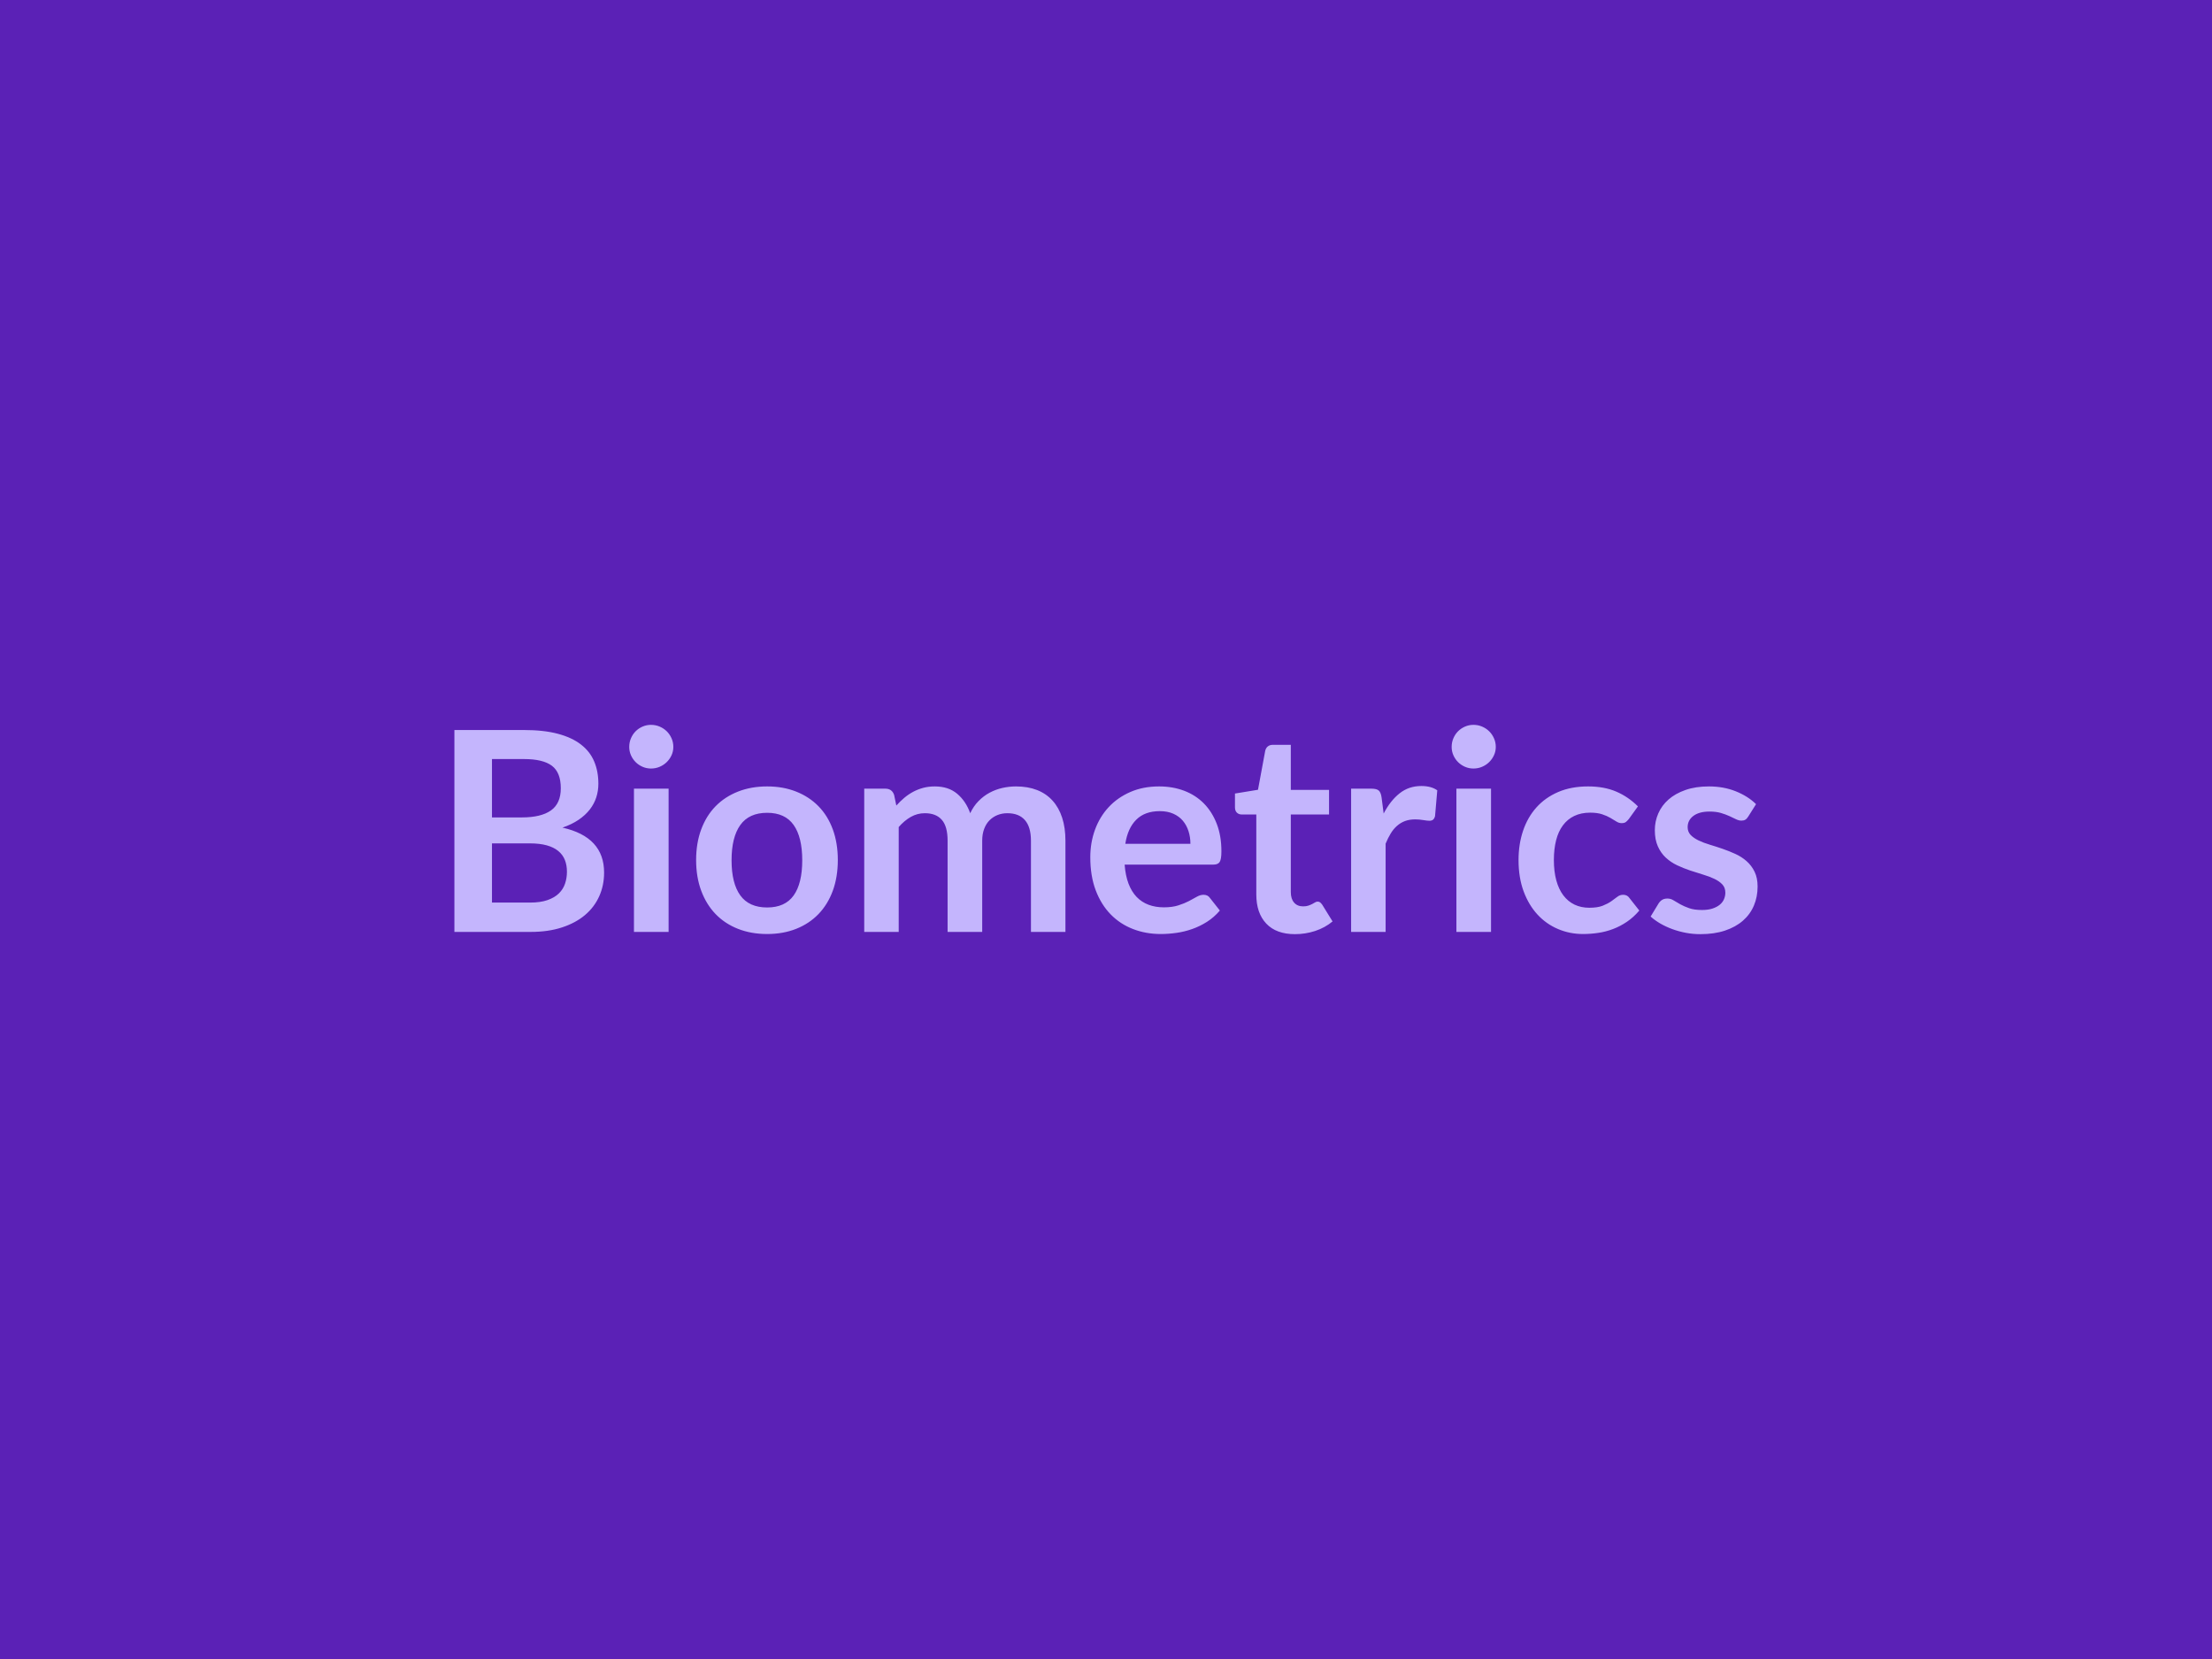 <?xml version="1.0" encoding="UTF-8"?>
<svg xmlns="http://www.w3.org/2000/svg" width="800" height="600" viewBox="0 0 800 600">
  <rect width="100%" height="100%" fill="#5b21b6"></rect>
  <path fill="#c4b5fd" d="M177.93 326.43h13.73q3.79 0 6.36-.9 2.58-.91 4.12-2.43 1.54-1.51 2.22-3.53t.68-4.3q0-2.37-.75-4.26-.76-1.9-2.38-3.23-1.61-1.34-4.16-2.05t-6.14-.71h-13.68zm11.56-51.91h-11.56v21.11h10.8q6.97 0 10.53-2.53 3.56-2.52 3.56-8.02 0-5.71-3.23-8.14-3.23-2.42-10.1-2.42m-25.15-10.5h25.15q7.17 0 12.27 1.36t8.36 3.89q3.26 2.52 4.77 6.11 1.52 3.58 1.52 8.08 0 2.57-.76 4.92t-2.35 4.4q-1.59 2.04-4.04 3.71-2.45 1.66-5.83 2.83 15.05 3.38 15.05 16.26 0 4.64-1.77 8.58t-5.15 6.79q-3.39 2.86-8.33 4.47-4.95 1.62-11.32 1.62h-27.57zm64.94 21.21h12.53v51.81h-12.53zm14.24-15.1q0 1.61-.65 3.03-.66 1.41-1.74 2.47-1.09 1.06-2.55 1.69-1.47.63-3.14.63-1.61 0-3.05-.63t-2.5-1.69-1.69-2.47q-.63-1.42-.63-3.03 0-1.67.63-3.13.63-1.47 1.69-2.53t2.5-1.69 3.05-.63q1.67 0 3.14.63 1.46.63 2.55 1.69 1.08 1.06 1.74 2.53.65 1.46.65 3.13m33.94 14.29q5.76 0 10.48 1.87t8.08 5.3 5.18 8.38q1.81 4.95 1.81 11.06 0 6.16-1.81 11.11-1.82 4.95-5.18 8.44-3.36 3.48-8.08 5.35t-10.48 1.87q-5.81 0-10.55-1.87-4.75-1.87-8.11-5.35-3.36-3.49-5.2-8.44t-1.84-11.11q0-6.11 1.84-11.06t5.2-8.38 8.11-5.3q4.74-1.87 10.55-1.87m0 43.78q6.46 0 9.57-4.34t3.11-12.73q0-8.38-3.11-12.77-3.11-4.4-9.57-4.4-6.56 0-9.72 4.42t-3.16 12.75q0 8.34 3.16 12.7 3.16 4.37 9.72 4.37m47.57 8.84h-12.47v-51.81h7.62q2.43 0 3.19 2.27l.8 3.84q1.37-1.52 2.86-2.78t3.18-2.17 3.63-1.44q1.95-.53 4.27-.53 4.9 0 8.06 2.65 3.15 2.65 4.72 7.04 1.21-2.57 3.03-4.41 1.82-1.85 3.99-3.01t4.62-1.72q2.45-.55 4.92-.55 4.29 0 7.63 1.31 3.33 1.31 5.6 3.84 2.28 2.52 3.46 6.16 1.19 3.64 1.19 8.33v32.98h-12.47v-32.98q0-4.95-2.18-7.45-2.17-2.5-6.36-2.5-1.92 0-3.56.66t-2.88 1.9q-1.24 1.23-1.94 3.1-.71 1.87-.71 4.29v32.98h-12.52v-32.98q0-5.2-2.1-7.57-2.09-2.38-6.13-2.38-2.73 0-5.08 1.34t-4.37 3.66zm81.96-31.87h23.54q0-2.42-.69-4.57-.68-2.14-2.04-3.76-1.36-1.61-3.46-2.55-2.1-.93-4.87-.93-5.41 0-8.51 3.08-3.11 3.08-3.97 8.73m31.82 7.53h-32.07q.3 3.99 1.41 6.89 1.12 2.91 2.93 4.8 1.82 1.89 4.32 2.83 2.5.93 5.53.93t5.23-.71q2.19-.7 3.84-1.56 1.64-.86 2.87-1.57 1.24-.7 2.4-.7 1.57 0 2.33 1.16l3.58 4.54q-2.07 2.43-4.64 4.07-2.58 1.64-5.38 2.62-2.81.99-5.71 1.39-2.9.41-5.63.41-5.4 0-10.05-1.8-4.65-1.79-8.08-5.3t-5.4-8.68q-1.97-5.18-1.97-12 0-5.3 1.71-9.97 1.72-4.67 4.93-8.13t7.83-5.48 10.42-2.02q4.9 0 9.04 1.56 4.14 1.57 7.12 4.57 2.98 3.01 4.68 7.38 1.69 4.37 1.69 9.97 0 2.83-.61 3.81-.6.99-2.32.99m29.54 25.15q-6.77 0-10.38-3.81-3.61-3.82-3.61-10.53v-28.94h-5.3q-1.01 0-1.72-.66-.7-.65-.7-1.97v-4.95l8.33-1.36 2.62-14.14q.26-1.01.96-1.56.71-.56 1.82-.56h6.47v16.31h13.83v8.89h-13.83v28.08q0 2.42 1.18 3.78 1.19 1.37 3.26 1.37 1.16 0 1.94-.28.79-.28 1.37-.58t1.03-.58q.46-.28.91-.28.56 0 .91.28t.76.83l3.74 6.06q-2.73 2.27-6.27 3.44-3.53 1.16-7.32 1.16m31.31-49.49.76 5.86q2.42-4.65 5.76-7.3 3.33-2.65 7.87-2.65 3.59 0 5.76 1.56l-.81 9.35q-.25.9-.73 1.28t-1.29.38q-.75 0-2.24-.25t-2.91-.25q-2.07 0-3.69.6-1.61.61-2.9 1.75-1.29 1.13-2.27 2.75-.99 1.61-1.84 3.68v31.92h-12.48v-51.81h7.32q1.92 0 2.68.68t1.01 2.45m27.07-3.13h12.52v51.81h-12.52zm14.24-15.1q0 1.61-.66 3.03-.65 1.41-1.74 2.47-1.08 1.06-2.55 1.69-1.46.63-3.13.63-1.62 0-3.06-.63-1.43-.63-2.5-1.69-1.06-1.06-1.69-2.47-.63-1.42-.63-3.03 0-1.67.63-3.13.63-1.47 1.69-2.53 1.07-1.06 2.5-1.69 1.44-.63 3.06-.63 1.67 0 3.13.63 1.47.63 2.55 1.69 1.09 1.06 1.74 2.53.66 1.46.66 3.13m51.41 21.51-3.28 4.55q-.56.7-1.09 1.11-.53.4-1.54.4-.96 0-1.87-.58t-2.17-1.31q-1.26-.74-3-1.32-1.75-.58-4.32-.58-3.28 0-5.76 1.19-2.47 1.19-4.11 3.41-1.65 2.22-2.45 5.38-.81 3.15-.81 7.14 0 4.14.88 7.38.89 3.23 2.55 5.42 1.67 2.2 4.04 3.34 2.38 1.13 5.35 1.13 2.98 0 4.83-.73 1.84-.73 3.1-1.61 1.27-.89 2.2-1.62t2.1-.73q1.51 0 2.27 1.16l3.58 4.54q-2.07 2.43-4.49 4.07t-5.03 2.62q-2.6.99-5.35 1.39-2.75.41-5.48.41-4.79 0-9.04-1.8-4.24-1.79-7.42-5.22-3.18-3.44-5.03-8.41-1.84-4.97-1.84-11.34 0-5.7 1.64-10.58 1.64-4.87 4.83-8.43 3.18-3.56 7.87-5.58 4.7-2.02 10.81-2.02 5.81 0 10.18 1.87 4.36 1.87 7.85 5.35m42.72-.81-2.83 4.5q-.5.8-1.06 1.13-.55.33-1.41.33-.91 0-1.94-.5-1.04-.51-2.4-1.14-1.37-.63-3.11-1.14-1.74-.5-4.11-.5-3.69 0-5.79 1.56-2.09 1.57-2.09 4.09 0 1.67 1.08 2.81 1.09 1.13 2.88 1.99t4.07 1.54q2.27.68 4.62 1.49t4.62 1.85q2.27 1.03 4.06 2.62 1.8 1.59 2.88 3.81 1.09 2.23 1.09 5.36 0 3.73-1.34 6.89t-3.96 5.45q-2.63 2.3-6.49 3.59-3.87 1.29-8.92 1.29-2.67 0-5.22-.48t-4.9-1.34-4.35-2.02q-1.99-1.16-3.51-2.53l2.88-4.74q.56-.86 1.32-1.32.75-.45 1.91-.45 1.17 0 2.2.66 1.04.65 2.4 1.41t3.21 1.41q1.84.66 4.67.66 2.22 0 3.81-.53t2.63-1.39q1.03-.86 1.51-1.99.48-1.14.48-2.35 0-1.82-1.08-2.98-1.09-1.16-2.88-2.02t-4.09-1.54-4.7-1.49-4.7-1.89q-2.29-1.09-4.09-2.76-1.79-1.66-2.87-4.09-1.09-2.42-1.09-5.85 0-3.19 1.26-6.06 1.26-2.88 3.71-5.03t6.11-3.43q3.67-1.29 8.46-1.29 5.36 0 9.75 1.77 4.39 1.76 7.32 4.64"></path>
</svg>
